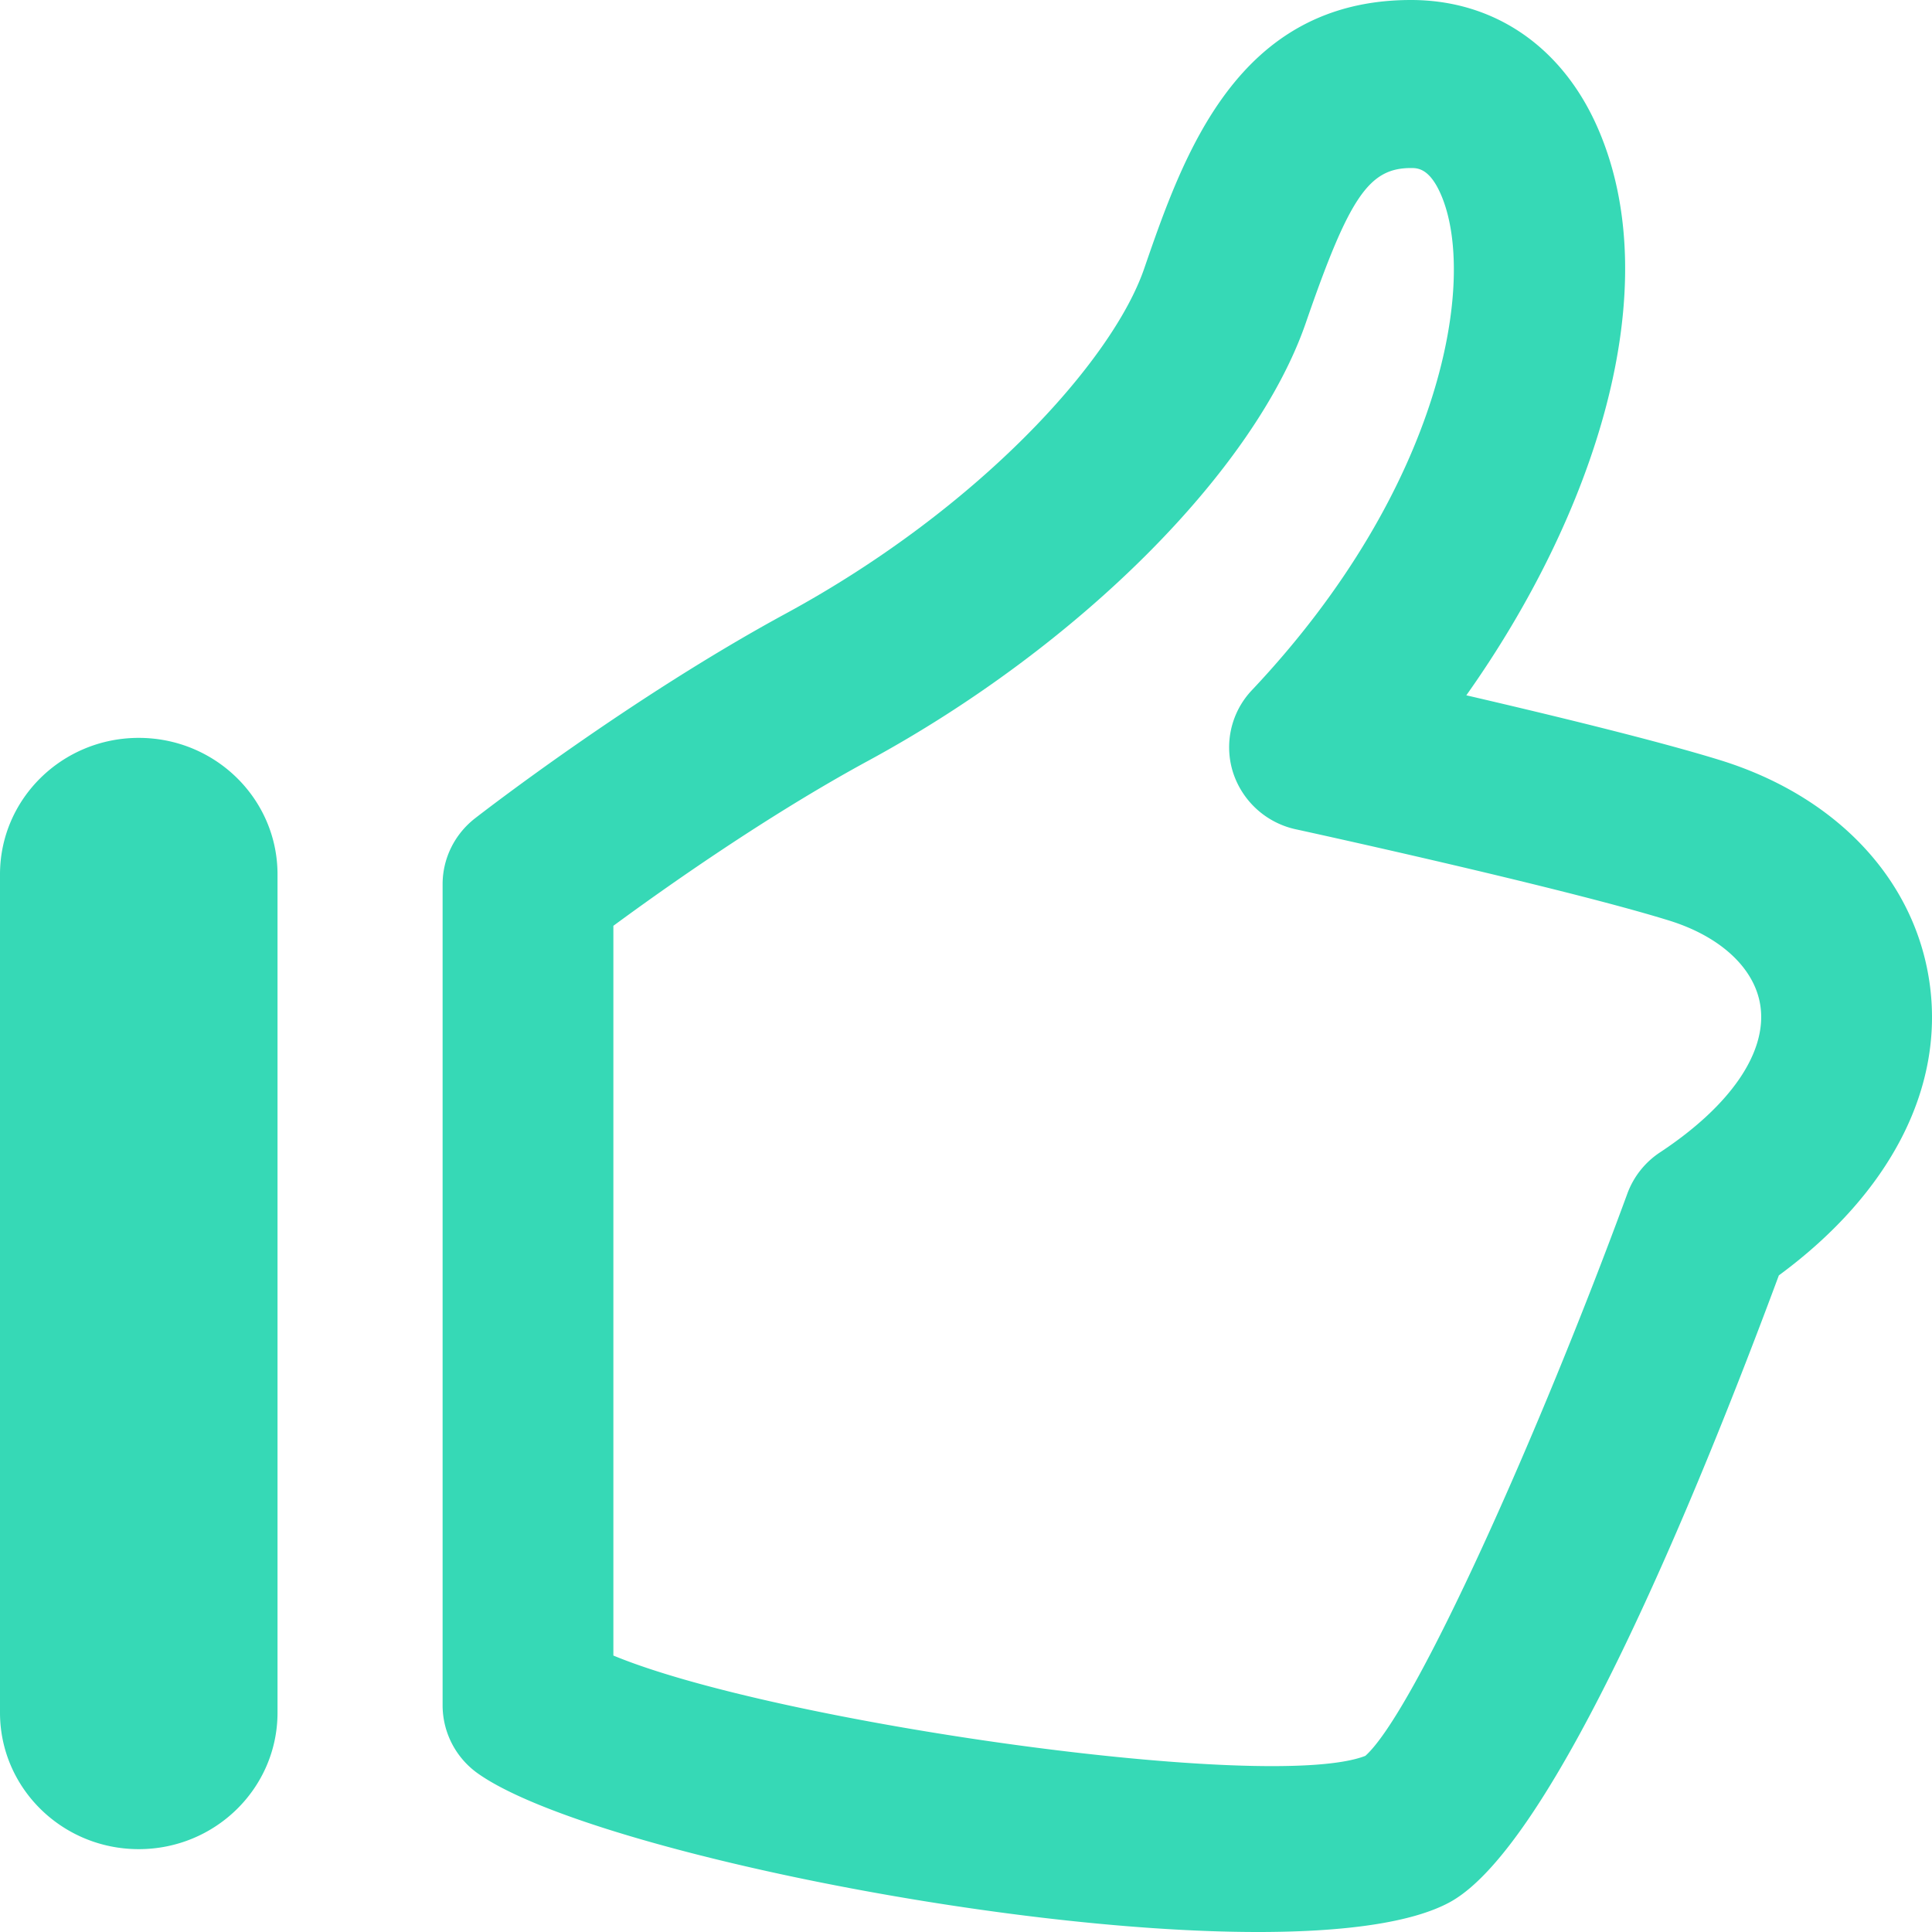 <svg xmlns="http://www.w3.org/2000/svg" width="121" height="121" viewBox="0 0 121 121">
    <path fill="#36D9B6" fill-rule="evenodd" d="M17.381 107.26V54.764c0-4.723-3.89-8.551-8.69-8.551C3.89 46.213 0 50.04 0 54.764v52.496c0 4.723 3.892 8.551 8.69 8.551 4.8 0 8.691-3.828 8.691-8.551zm21.034-3.575c10.148 4.215 41.2 8.603 47.096 6.283 3.115-2.787 10.947-20.32 16.41-35.216a5.268 5.268 0 0 1 2.048-2.582c4.42-2.921 6.71-6.264 6.283-9.174-.344-2.345-2.486-4.344-5.73-5.347-6.714-2.081-23.184-5.672-23.35-5.707a5.318 5.318 0 0 1-3.95-3.572 5.201 5.201 0 0 1 1.187-5.148c12.01-12.73 14.139-25.843 11.814-31.088-.714-1.61-1.456-1.61-1.853-1.61-2.636 0-3.868 1.814-6.591 9.705-3.188 9.23-14.195 20.244-27.39 27.41-6.403 3.474-12.809 8.013-15.974 10.344v45.702zM78.795 121c-16.503 0-42.415-5.406-48.83-9.904a5.239 5.239 0 0 1-2.245-4.286V55.38c0-1.61.748-3.13 2.031-4.129.393-.305 9.727-7.541 19.472-12.828 12.101-6.572 20.444-15.83 22.429-21.58C74.105 9.735 77.465 0 88.37 0c5.175 0 9.424 2.89 11.657 7.927 4.527 10.215-.24 24.404-8.192 35.62 5.353 1.241 11.997 2.854 15.896 4.061 7.261 2.247 12.161 7.438 13.107 13.884.972 6.622-2.45 13.247-9.43 18.385-5.121 13.797-14.08 35.665-20.585 39.244C88.42 120.442 84.091 121 78.795 121z"/>
</svg>
